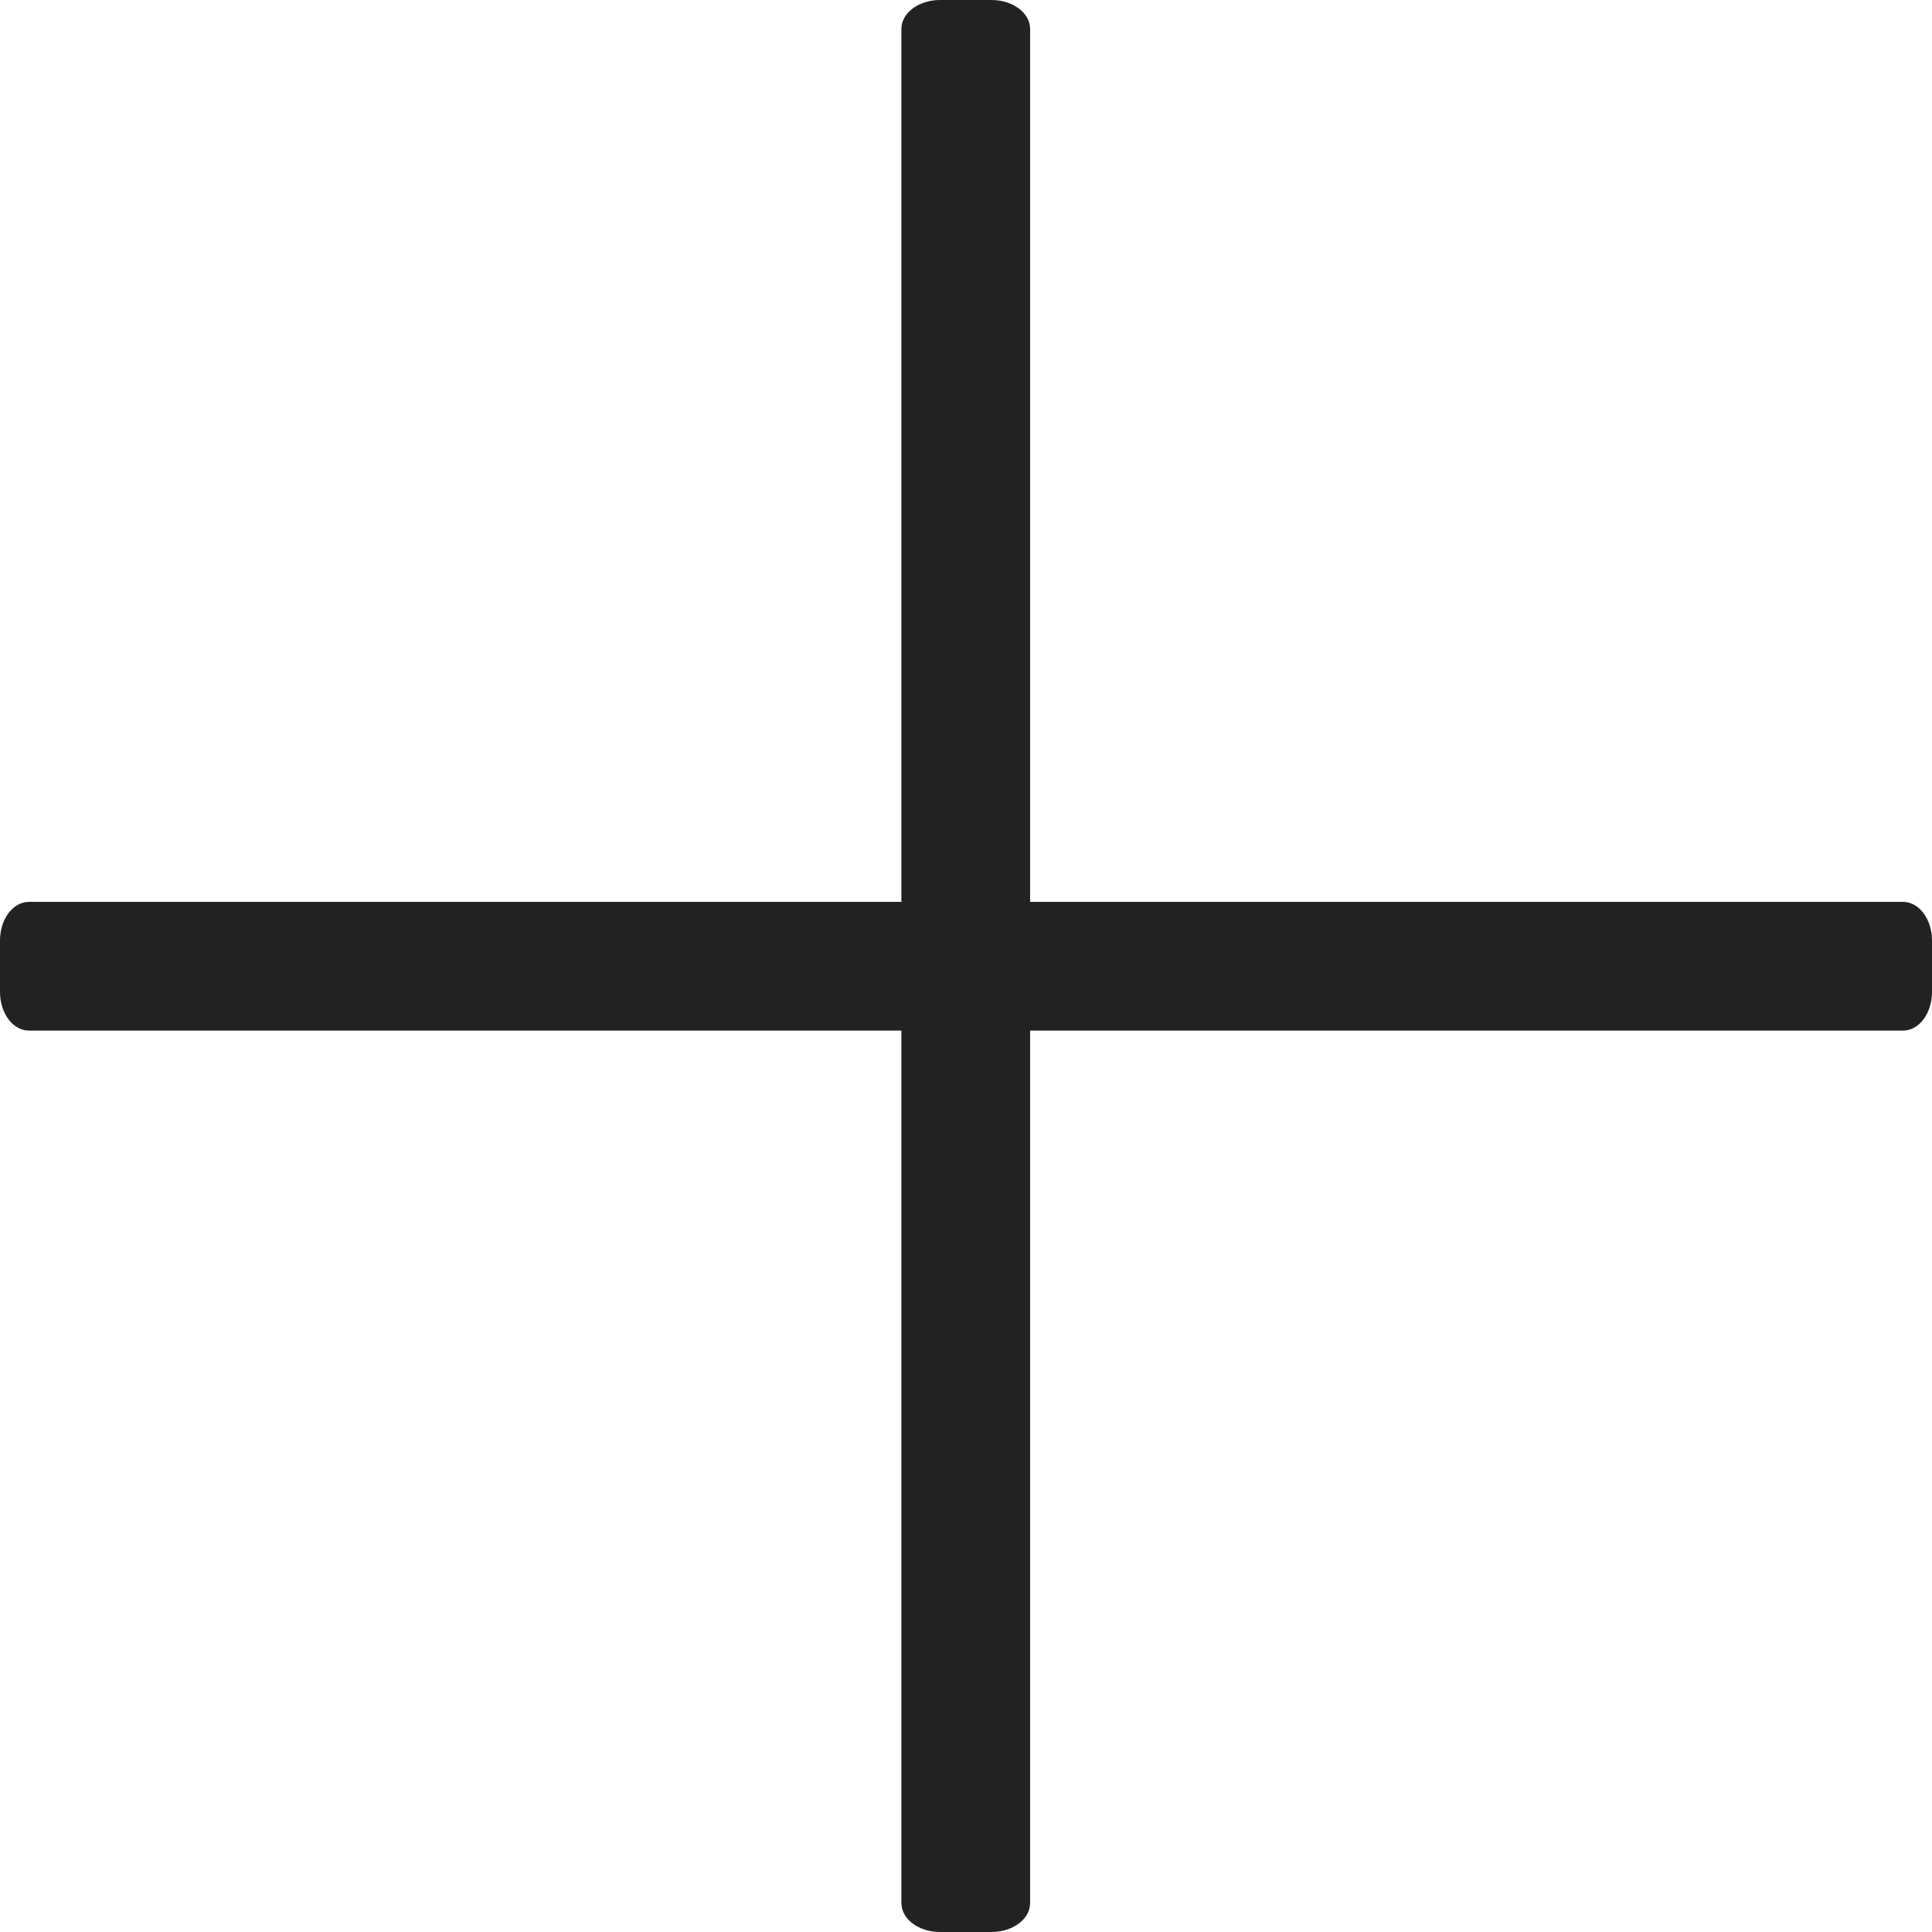 <svg width="16" height="16" viewBox="0 0 16 16" fill="none" xmlns="http://www.w3.org/2000/svg">
<g clip-path="url(#clip0_2700_20149)">
<path d="M8.211 -5.39479e-08C8.388 -2.41533e-08 8.531 0.107 8.531 0.24L8.531 15.76C8.531 15.893 8.388 16 8.211 16L7.785 16C7.608 16 7.465 15.893 7.465 15.76L7.465 0.24C7.465 0.107 7.608 -1.55673e-07 7.785 -1.25878e-07L8.211 -5.39479e-08Z" fill="#222222"/>
<path d="M16 7.789C16 7.612 15.893 7.469 15.76 7.469L0.24 7.469C0.107 7.469 -9.29521e-07 7.612 -8.99726e-07 7.789L-8.27796e-07 8.215C-7.98001e-07 8.392 0.107 8.535 0.24 8.535L15.76 8.535C15.893 8.535 16 8.392 16 8.215L16 7.789Z" fill="#222222"/>
</g>
<defs>
<clipPath id="clip0_2700_20149">
<rect width="16" height="16" fill="white"/>
</clipPath>
</defs>
</svg>
